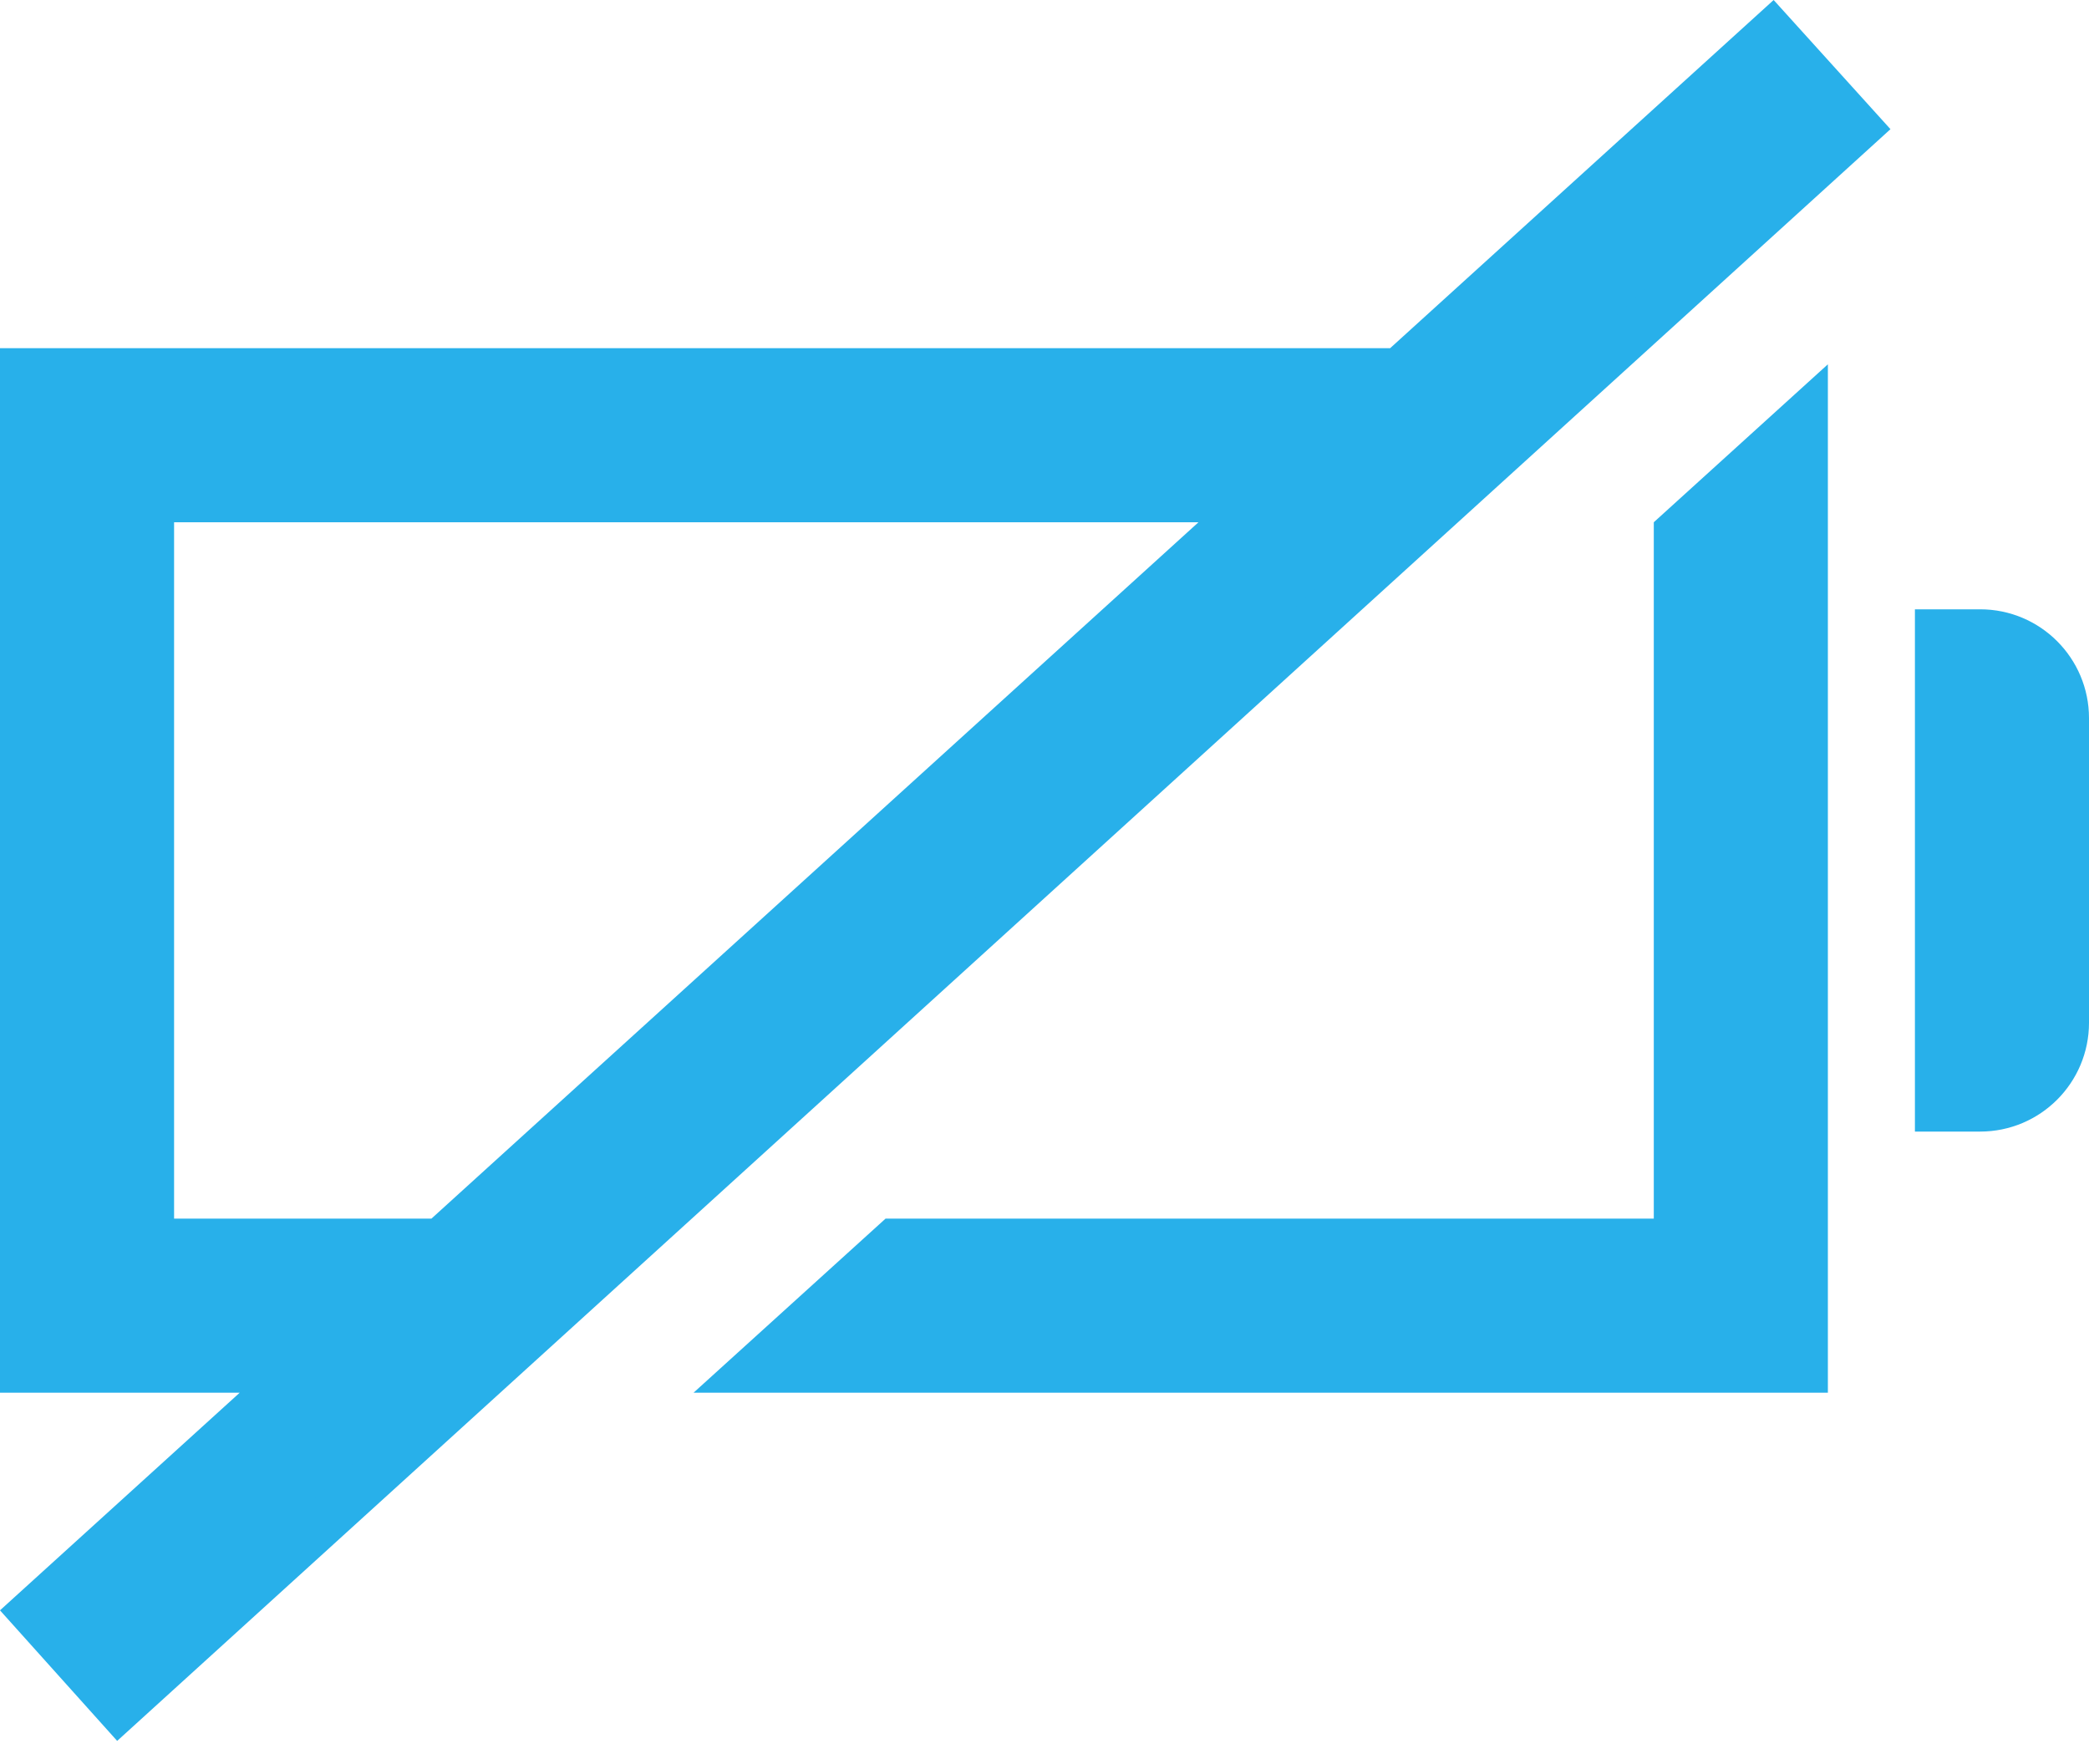 <svg width="45" height="38" viewBox="0 0 45 38" fill="none" xmlns="http://www.w3.org/2000/svg">
<path id="Vector" d="M5.164 29.5H0.5V8H29.946H30.139L30.282 7.87L38.172 0.707L40.018 2.748L2.56 36.792L0.704 34.724L5.5 30.37L6.458 29.5H5.164ZM3.25 26.25V26.75H3.75H9.294H9.487L9.63 26.62L26.153 11.62L27.111 10.75H25.817H3.75H3.25V11.25V26.25ZM36.125 26.25V11.471L38.875 8.976V29.5H16.236L19.269 26.75H35.625H36.125V26.25ZM44.5 15.469V22.031C44.5 23.049 43.674 23.875 42.656 23.875H41.75V13.625H42.656C43.674 13.625 44.5 14.451 44.5 15.469Z" fill="#28B0EA" stroke="#28B0EA"/>
</svg>
